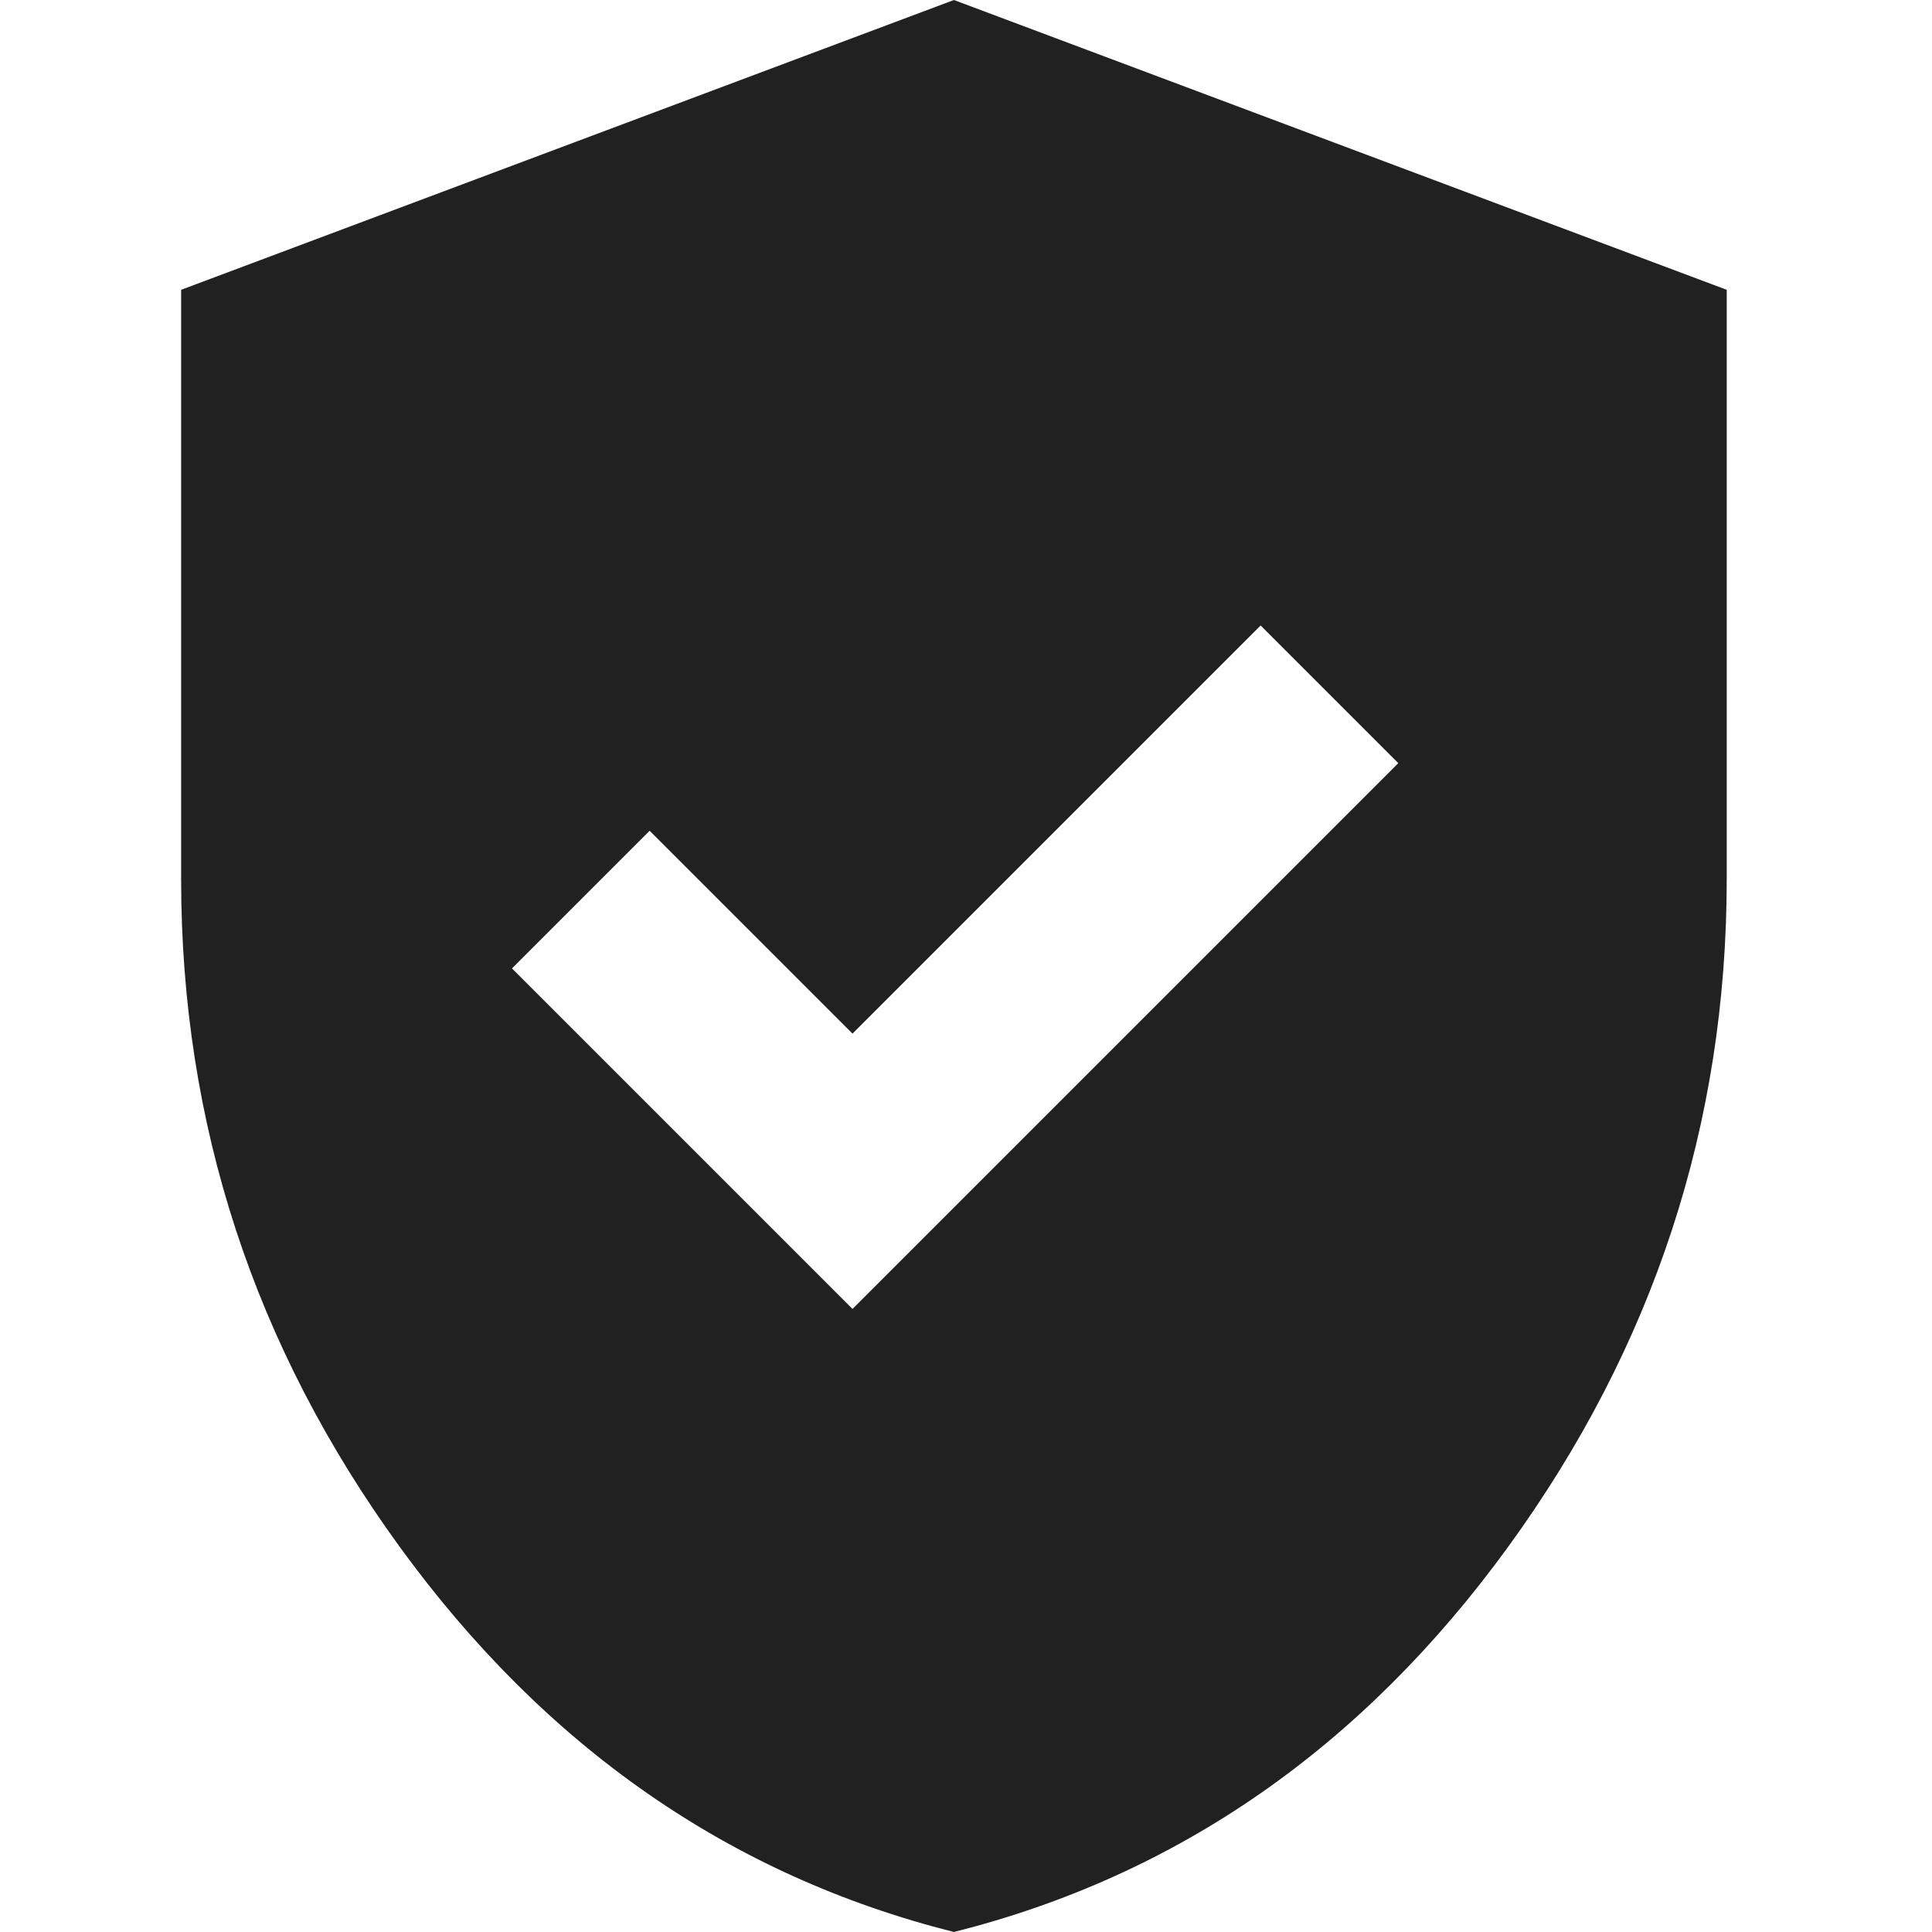 <?xml version="1.0" encoding="UTF-8"?>
<svg width="32px" height="32px" viewBox="0 0 32 32" version="1.1" xmlns="http://www.w3.org/2000/svg" xmlns:xlink="http://www.w3.org/1999/xlink">
    <title>3727B5B5-1E1B-4D06-876C-1F2FA9DC7956</title>
    <g id="Page-1" stroke="none" stroke-width="1" fill="none" fill-rule="evenodd">
        <g id="115_Services_Product_Engineering" transform="translate(-635, -1514)">
            <g id="Group-130" transform="translate(635, 1514)">
                <rect id="Rectangle-Copy-79" x="0" y="0" width="32" height="32"></rect>
                <g id="verified_user_FILL1_wght400_GRAD0_opsz24" transform="translate(3, 0)" fill="#212121" fill-rule="nonzero">
                    <path d="M11.12,21.68 L20.16,12.64 L17.88,10.36 L11.12,17.12 L7.76,13.76 L5.48,16.04 L11.12,21.68 Z M12.8,32 C9.093,31.067 6.033,28.94 3.62,25.62 C1.207,22.3 0,18.613 0,14.56 L0,4.8 L12.8,0 L25.6,4.8 L25.6,14.56 C25.6,18.613 24.393,22.3 21.98,25.62 C19.567,28.94 16.507,31.067 12.8,32 Z" id="Shape"></path>
                </g>
            </g>
        </g>
    </g>
</svg>